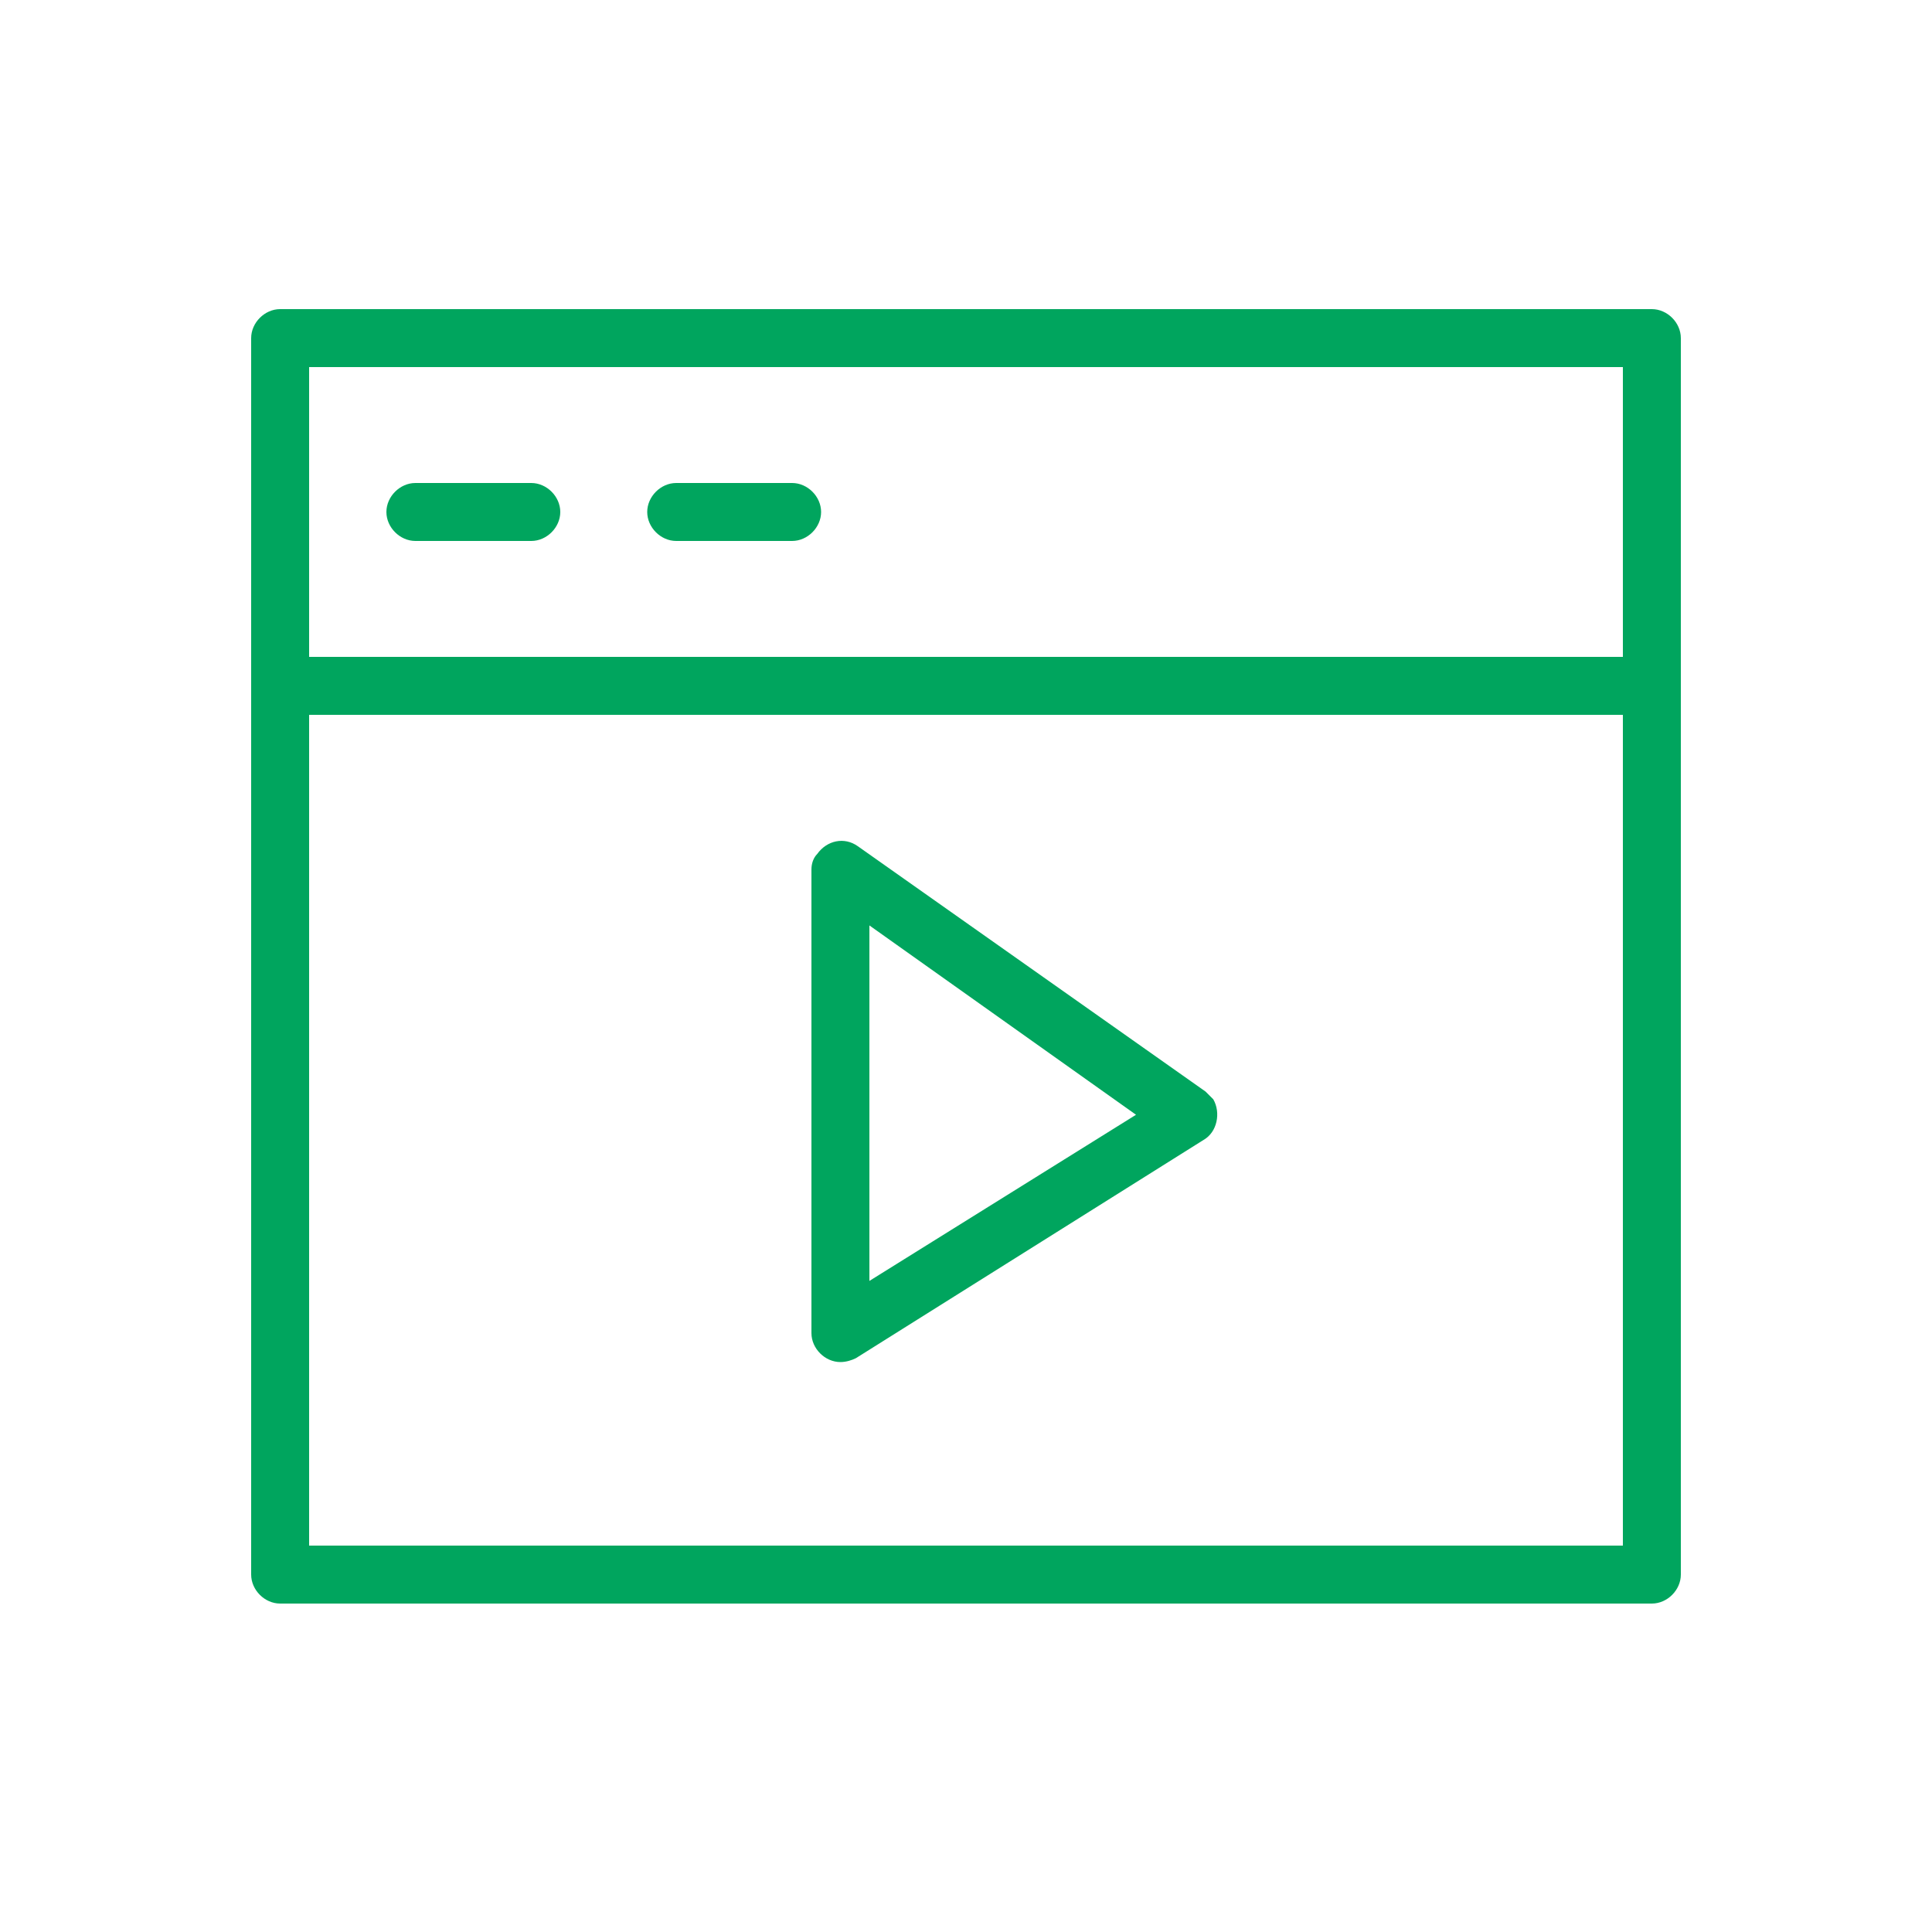 <?xml version="1.0" encoding="UTF-8"?> <!-- Generator: Adobe Illustrator 20.0.0, SVG Export Plug-In . SVG Version: 6.00 Build 0) --> <svg xmlns="http://www.w3.org/2000/svg" xmlns:xlink="http://www.w3.org/1999/xlink" id="Слой_2" x="0px" y="0px" viewBox="0 0 100 100" style="enable-background:new 0 0 100 100;" xml:space="preserve"> <style type="text/css"> .st0{fill:#00A55E;} </style> <title>Монтажная область 19</title> <g> <path class="st0" d="M85.5,16h-71c-0.8,0-1.5,0.7-1.5,1.5v64c0,0.8,0.7,1.5,1.5,1.5h71c0.8,0,1.5-0.7,1.5-1.5v-64 C87,16.7,86.3,16,85.5,16z M84,19v15H16V19H84z M16,80V37h68v43H16z"></path> <path class="st0" d="M21.5,28h6c0.8,0,1.5-0.7,1.5-1.5S28.3,25,27.5,25l0,0h-6c-0.8,0-1.5,0.7-1.5,1.5S20.7,28,21.5,28z"></path> <path class="st0" d="M35,28h6c0.8,0,1.5-0.7,1.5-1.5S41.8,25,41,25h-6c-0.8,0-1.5,0.7-1.5,1.5S34.2,28,35,28z"></path> <path class="st0" d="M62.4,56.5l-18-12.7c-0.7-0.5-1.6-0.3-2.1,0.4C42.1,44.4,42,44.7,42,45v24c0,0.8,0.7,1.5,1.5,1.5 c0.3,0,0.6-0.1,0.8-0.2l18-11.3c0.7-0.4,0.9-1.4,0.5-2.1C62.7,56.8,62.5,56.6,62.4,56.5z M45,66.3V47.9l13.8,9.8L45,66.3z"></path> </g> </svg> 